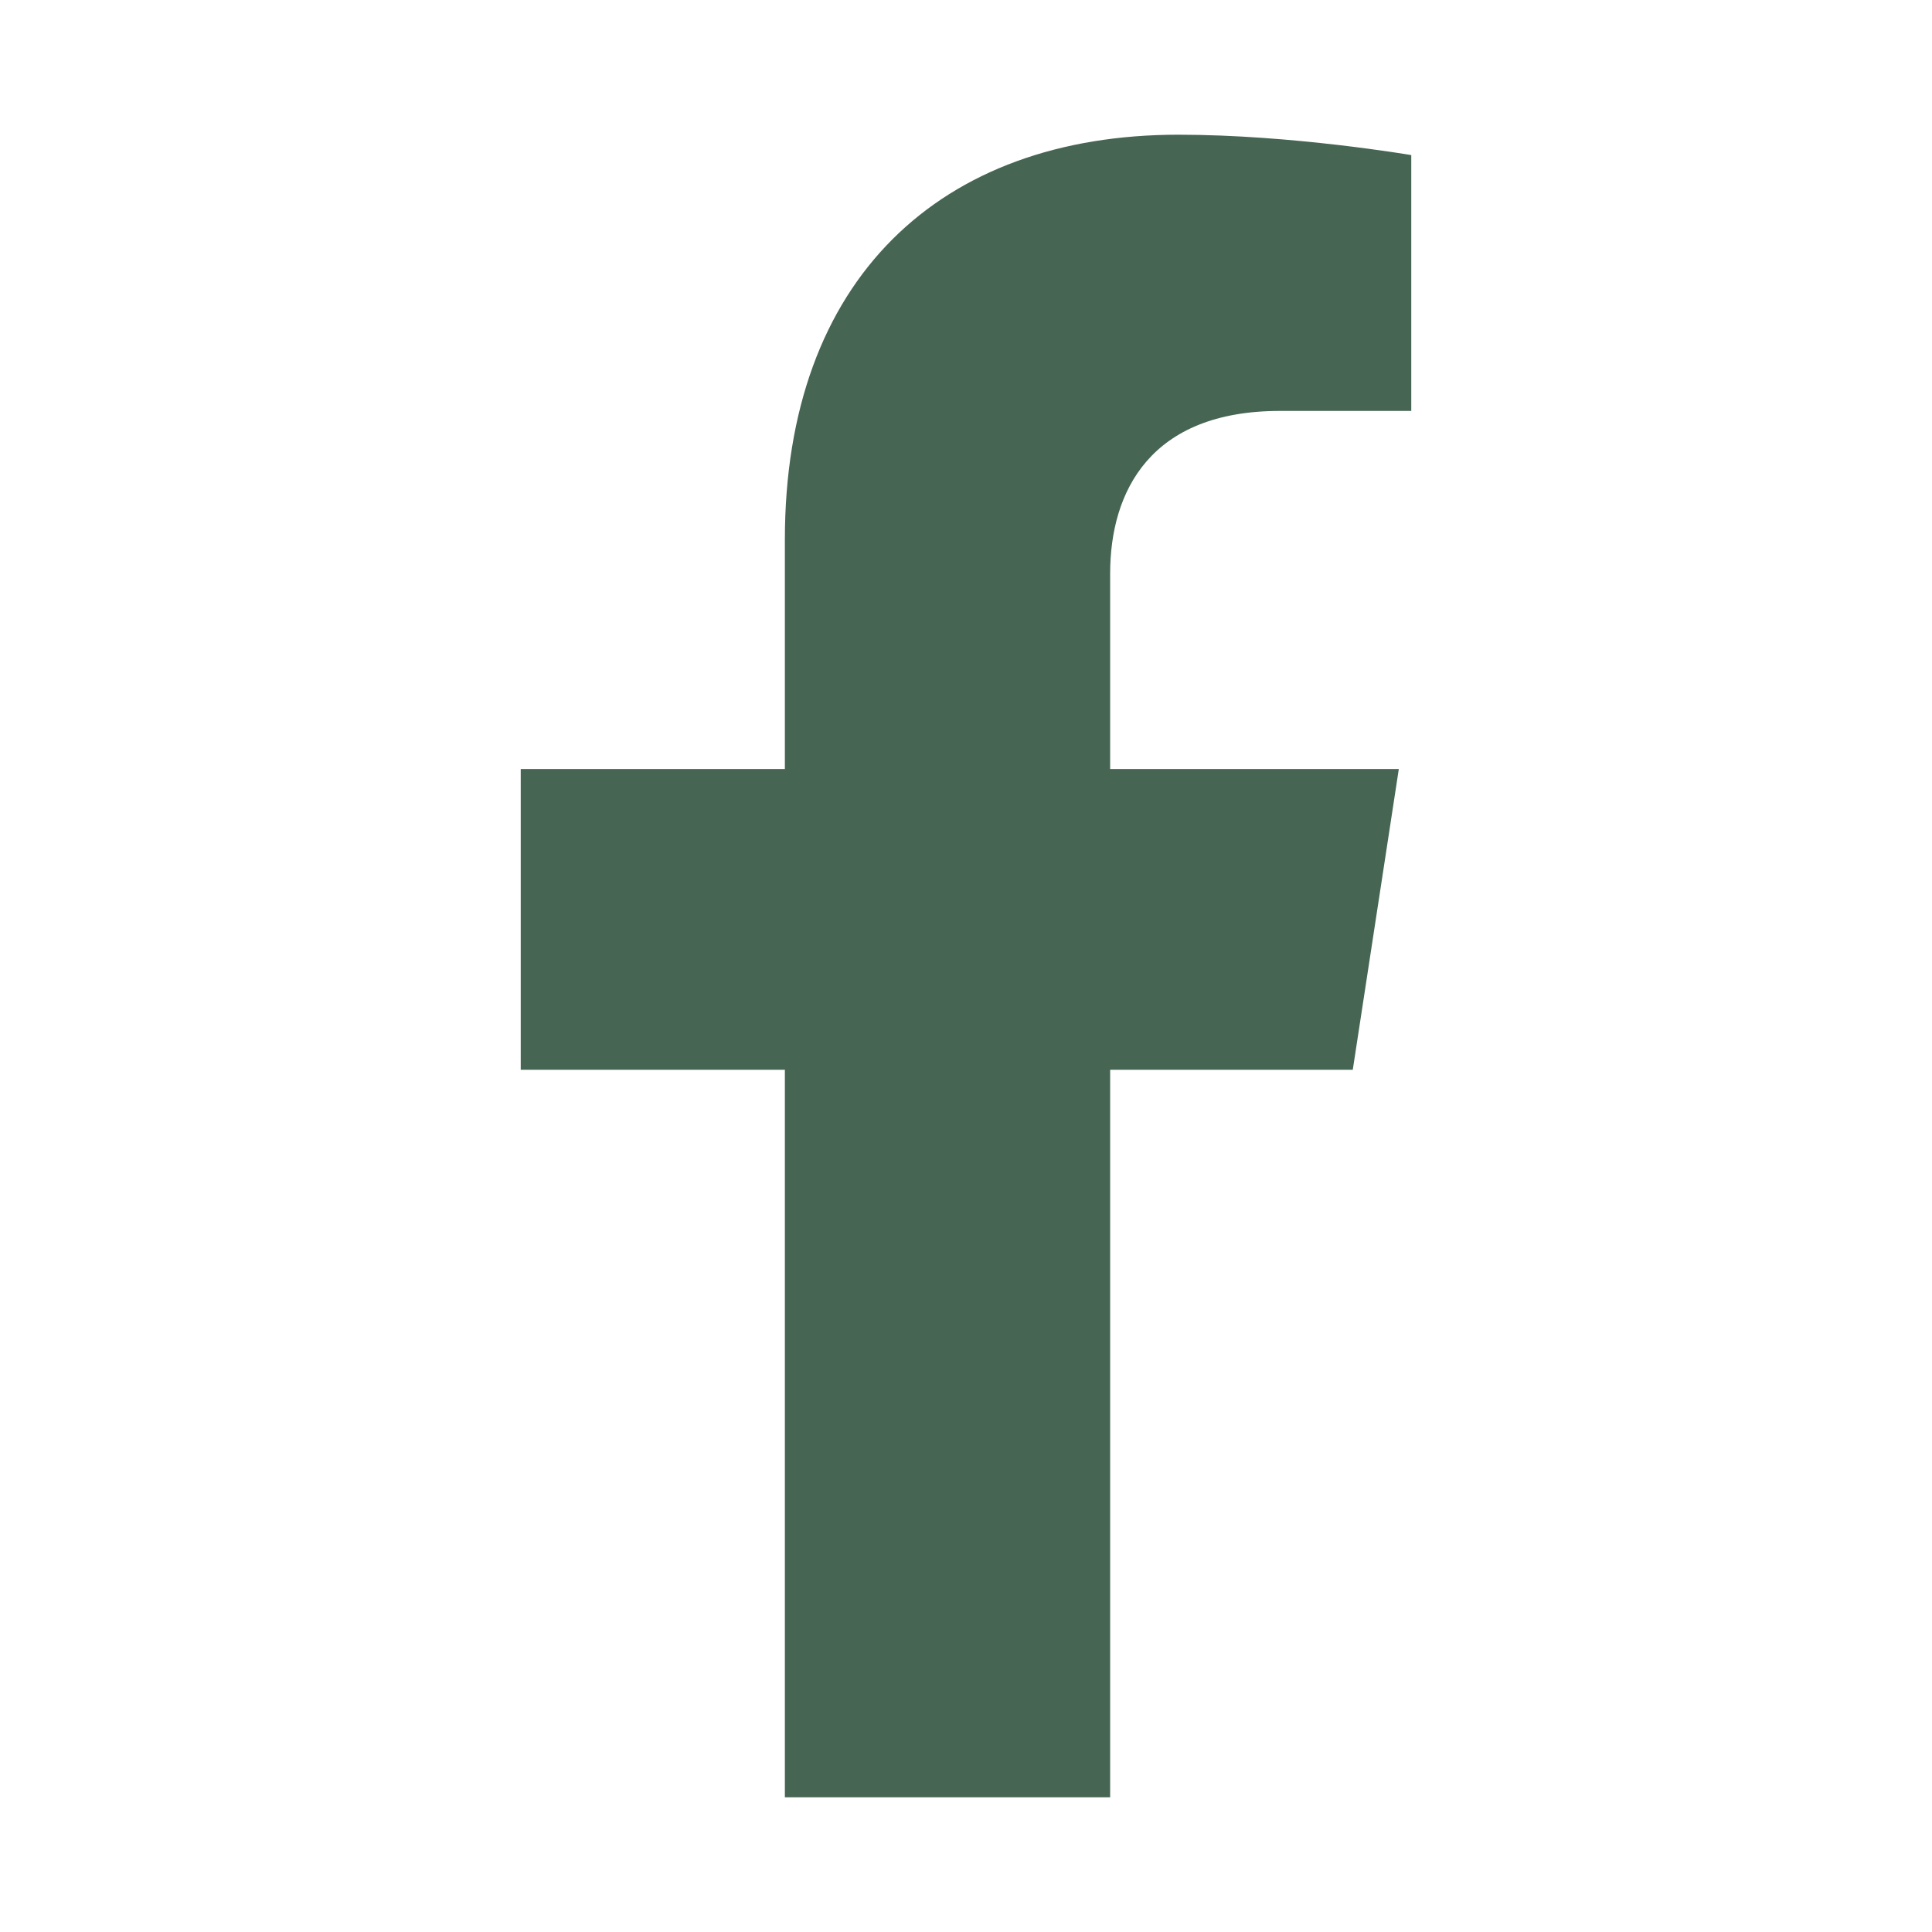 <?xml version="1.0" encoding="utf-8"?>
<!-- Generator: Adobe Illustrator 24.2.0, SVG Export Plug-In . SVG Version: 6.00 Build 0)  -->
<svg version="1.1" id="Layer_1" focusable="false" xmlns="http://www.w3.org/2000/svg" xmlns:xlink="http://www.w3.org/1999/xlink"
	 x="0px" y="0px" viewBox="0 0 512 512" style="enable-background:new 0 0 512 512;" xml:space="preserve">
<style type="text/css">
	.st0{fill:#466553;}
</style>
<path class="st0" d="M358.5,283.5l12.2-79.7h-76.5V152c0-21.8,10.7-43.1,45-43.1H374V41.1c0,0-31.6-5.4-61.7-5.4
	C249.2,35.7,208,73.9,208,143v60.8h-70v79.7h70v192.8h86.2V283.5H358.5z"/>
</svg>
